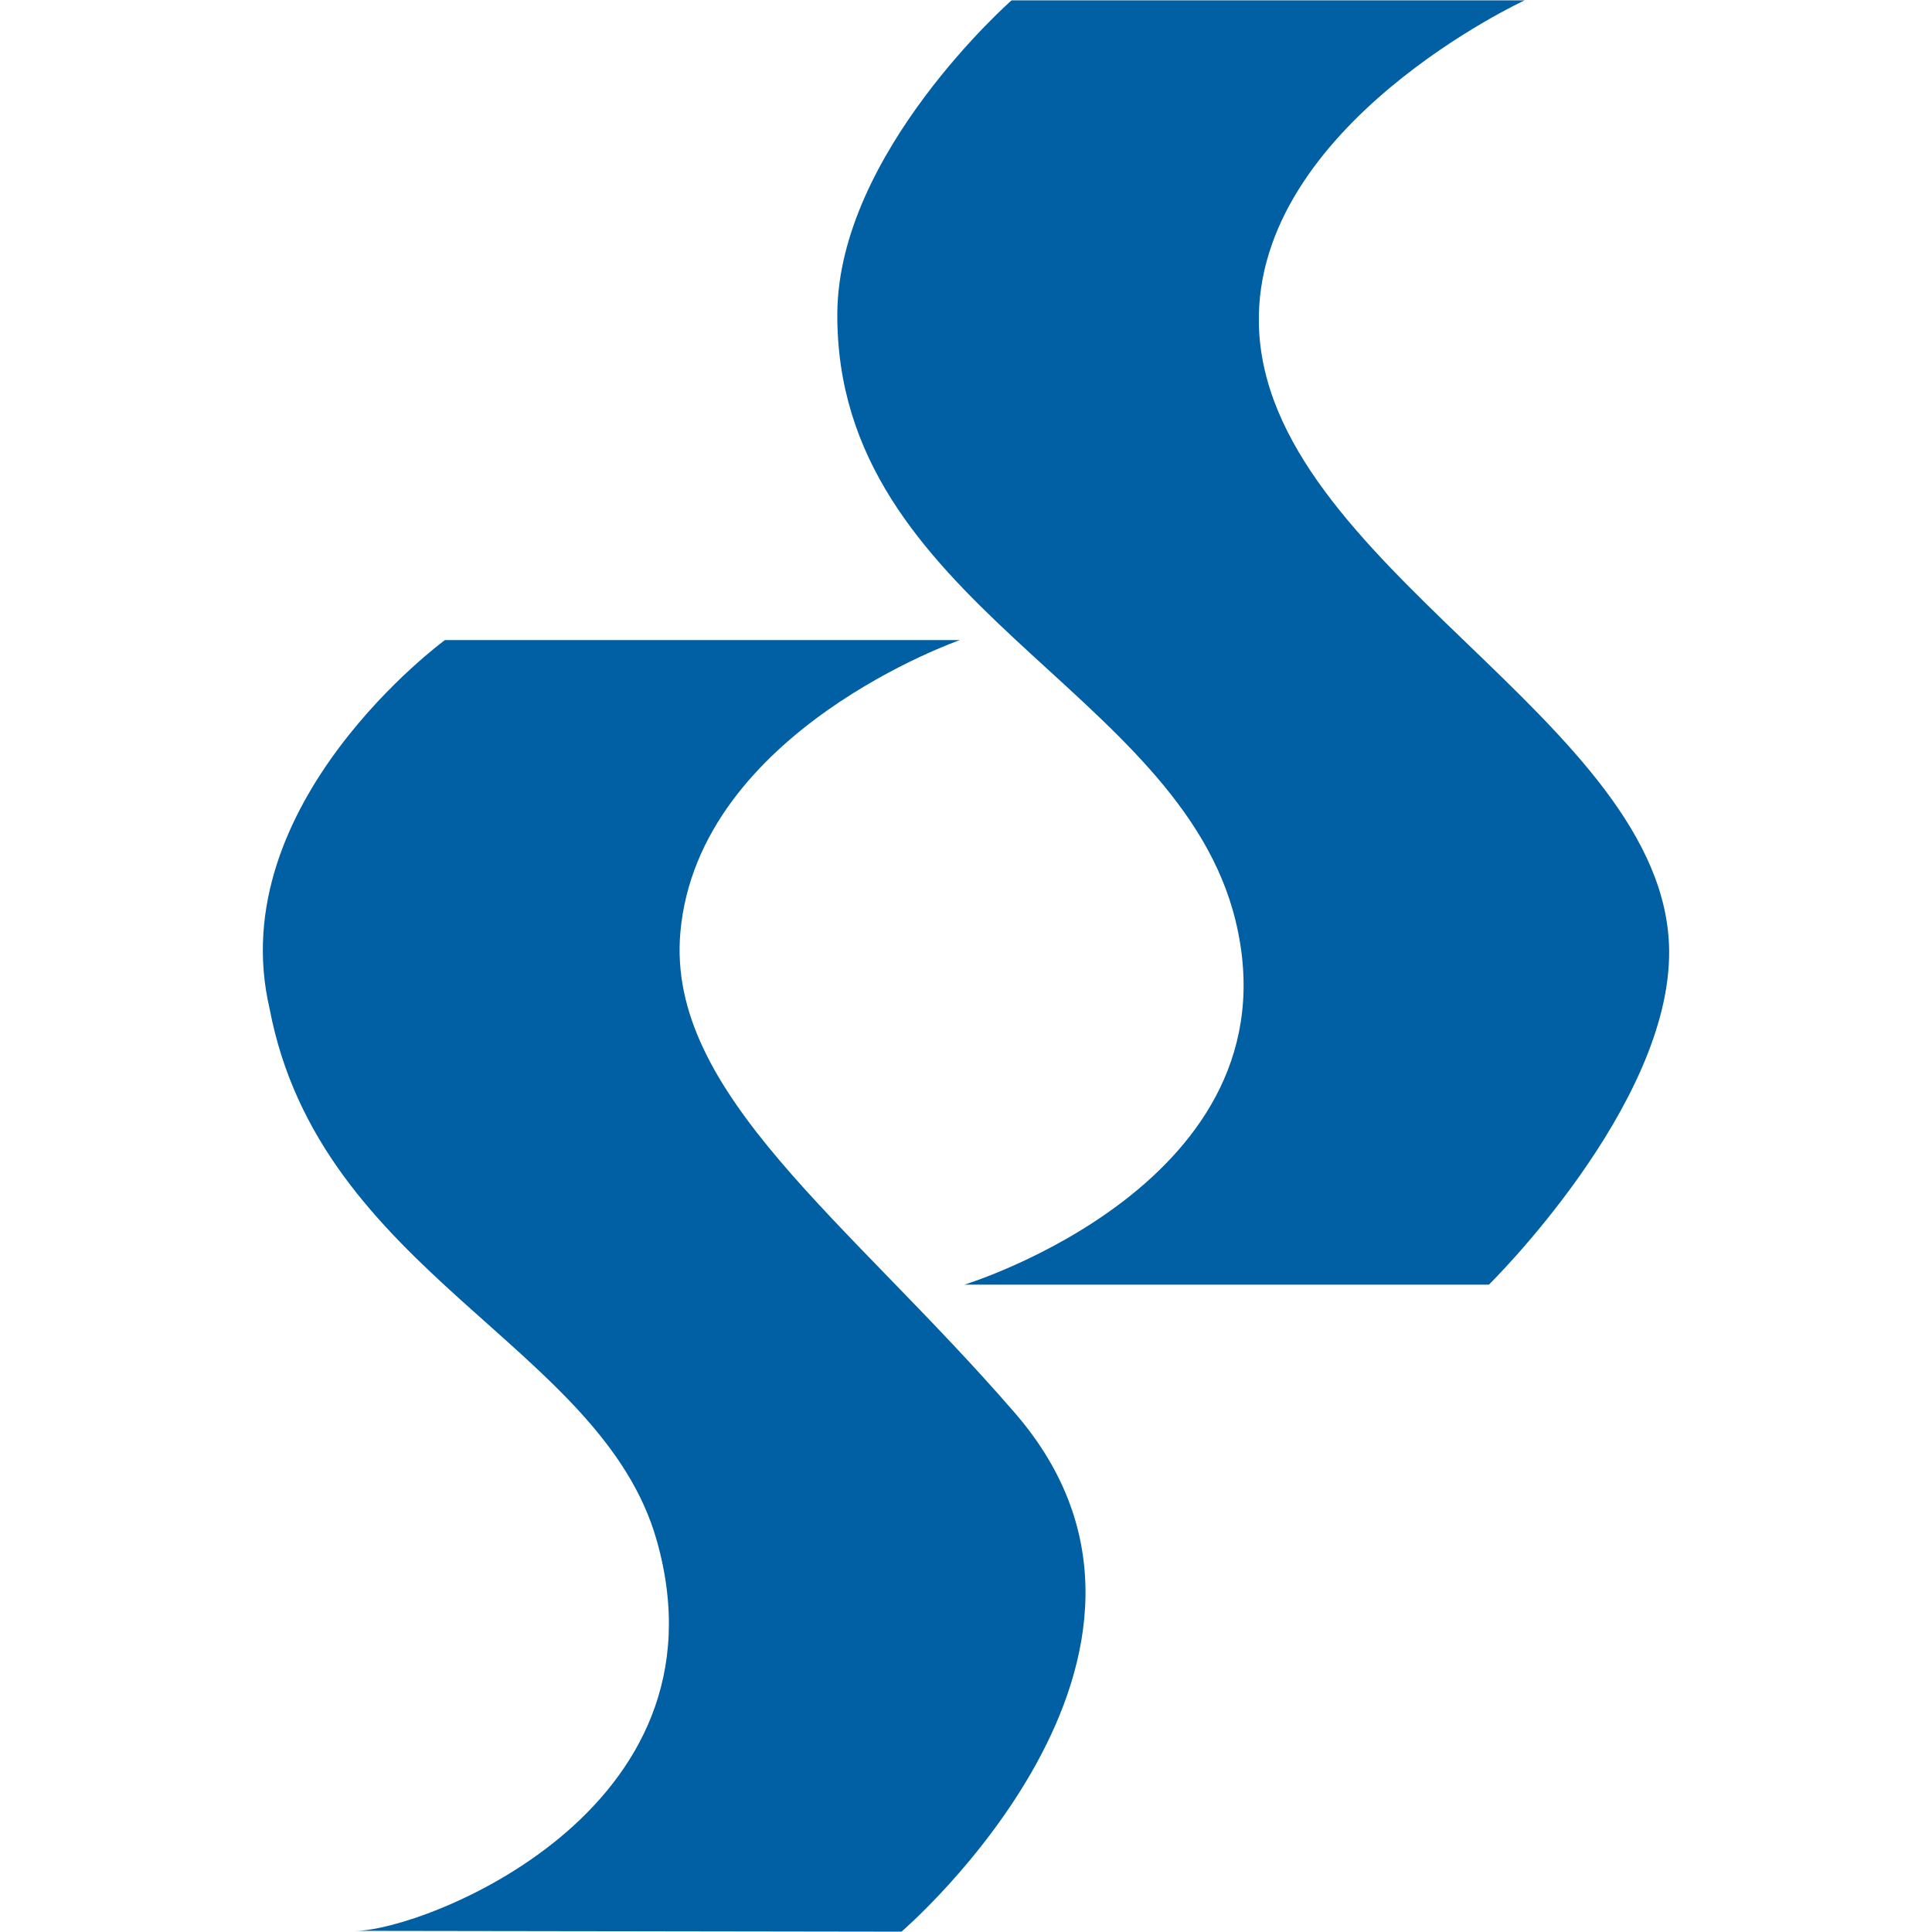 <?xml version="1.0" encoding="utf-8"?>
<!-- Generator: Adobe Illustrator 16.0.0, SVG Export Plug-In . SVG Version: 6.00 Build 0)  -->
<!DOCTYPE svg PUBLIC "-//W3C//DTD SVG 1.1//EN" "http://www.w3.org/Graphics/SVG/1.1/DTD/svg11.dtd">
<svg version="1.1" id="Layer_1" xmlns="http://www.w3.org/2000/svg" xmlns:xlink="http://www.w3.org/1999/xlink" x="0px" y="0px"
	 width="283.465px" height="283.465px" viewBox="0 0 283.465 283.465" enable-background="new 0 0 283.465 283.465"
	 xml:space="preserve">
<g>
	<path fill="#0060A3" d="M65.283,93.911c0,0-32.76,23.954-25.73,54.066c7.385,38.832,48.654,49.33,56.798,78.01
		c11.334,39.916-34.472,57.308-44.171,57.308l80.092,0.119c0,0,47.357-40.622,16.625-76.116
		c-24.403-28.186-51.164-46.928-49.071-70.515c2.619-29.531,41.018-42.872,41.018-42.872H65.283z"/>
	<path fill="#0060A3" d="M223.697,0.051h-75.279c0,0-25.435,22.351-25.565,45.955c-0.24,42.643,50.161,54.959,58.438,89.119
		c9.293,38.348-39.781,53.358-39.781,53.358h76.945c0,0,26.718-26.242,26.443-49.076c-0.403-33.608-59.422-56.548-60.194-91.854
		C184.065,18.344,223.697,0.051,223.697,0.051z"/>
</g>
</svg>
